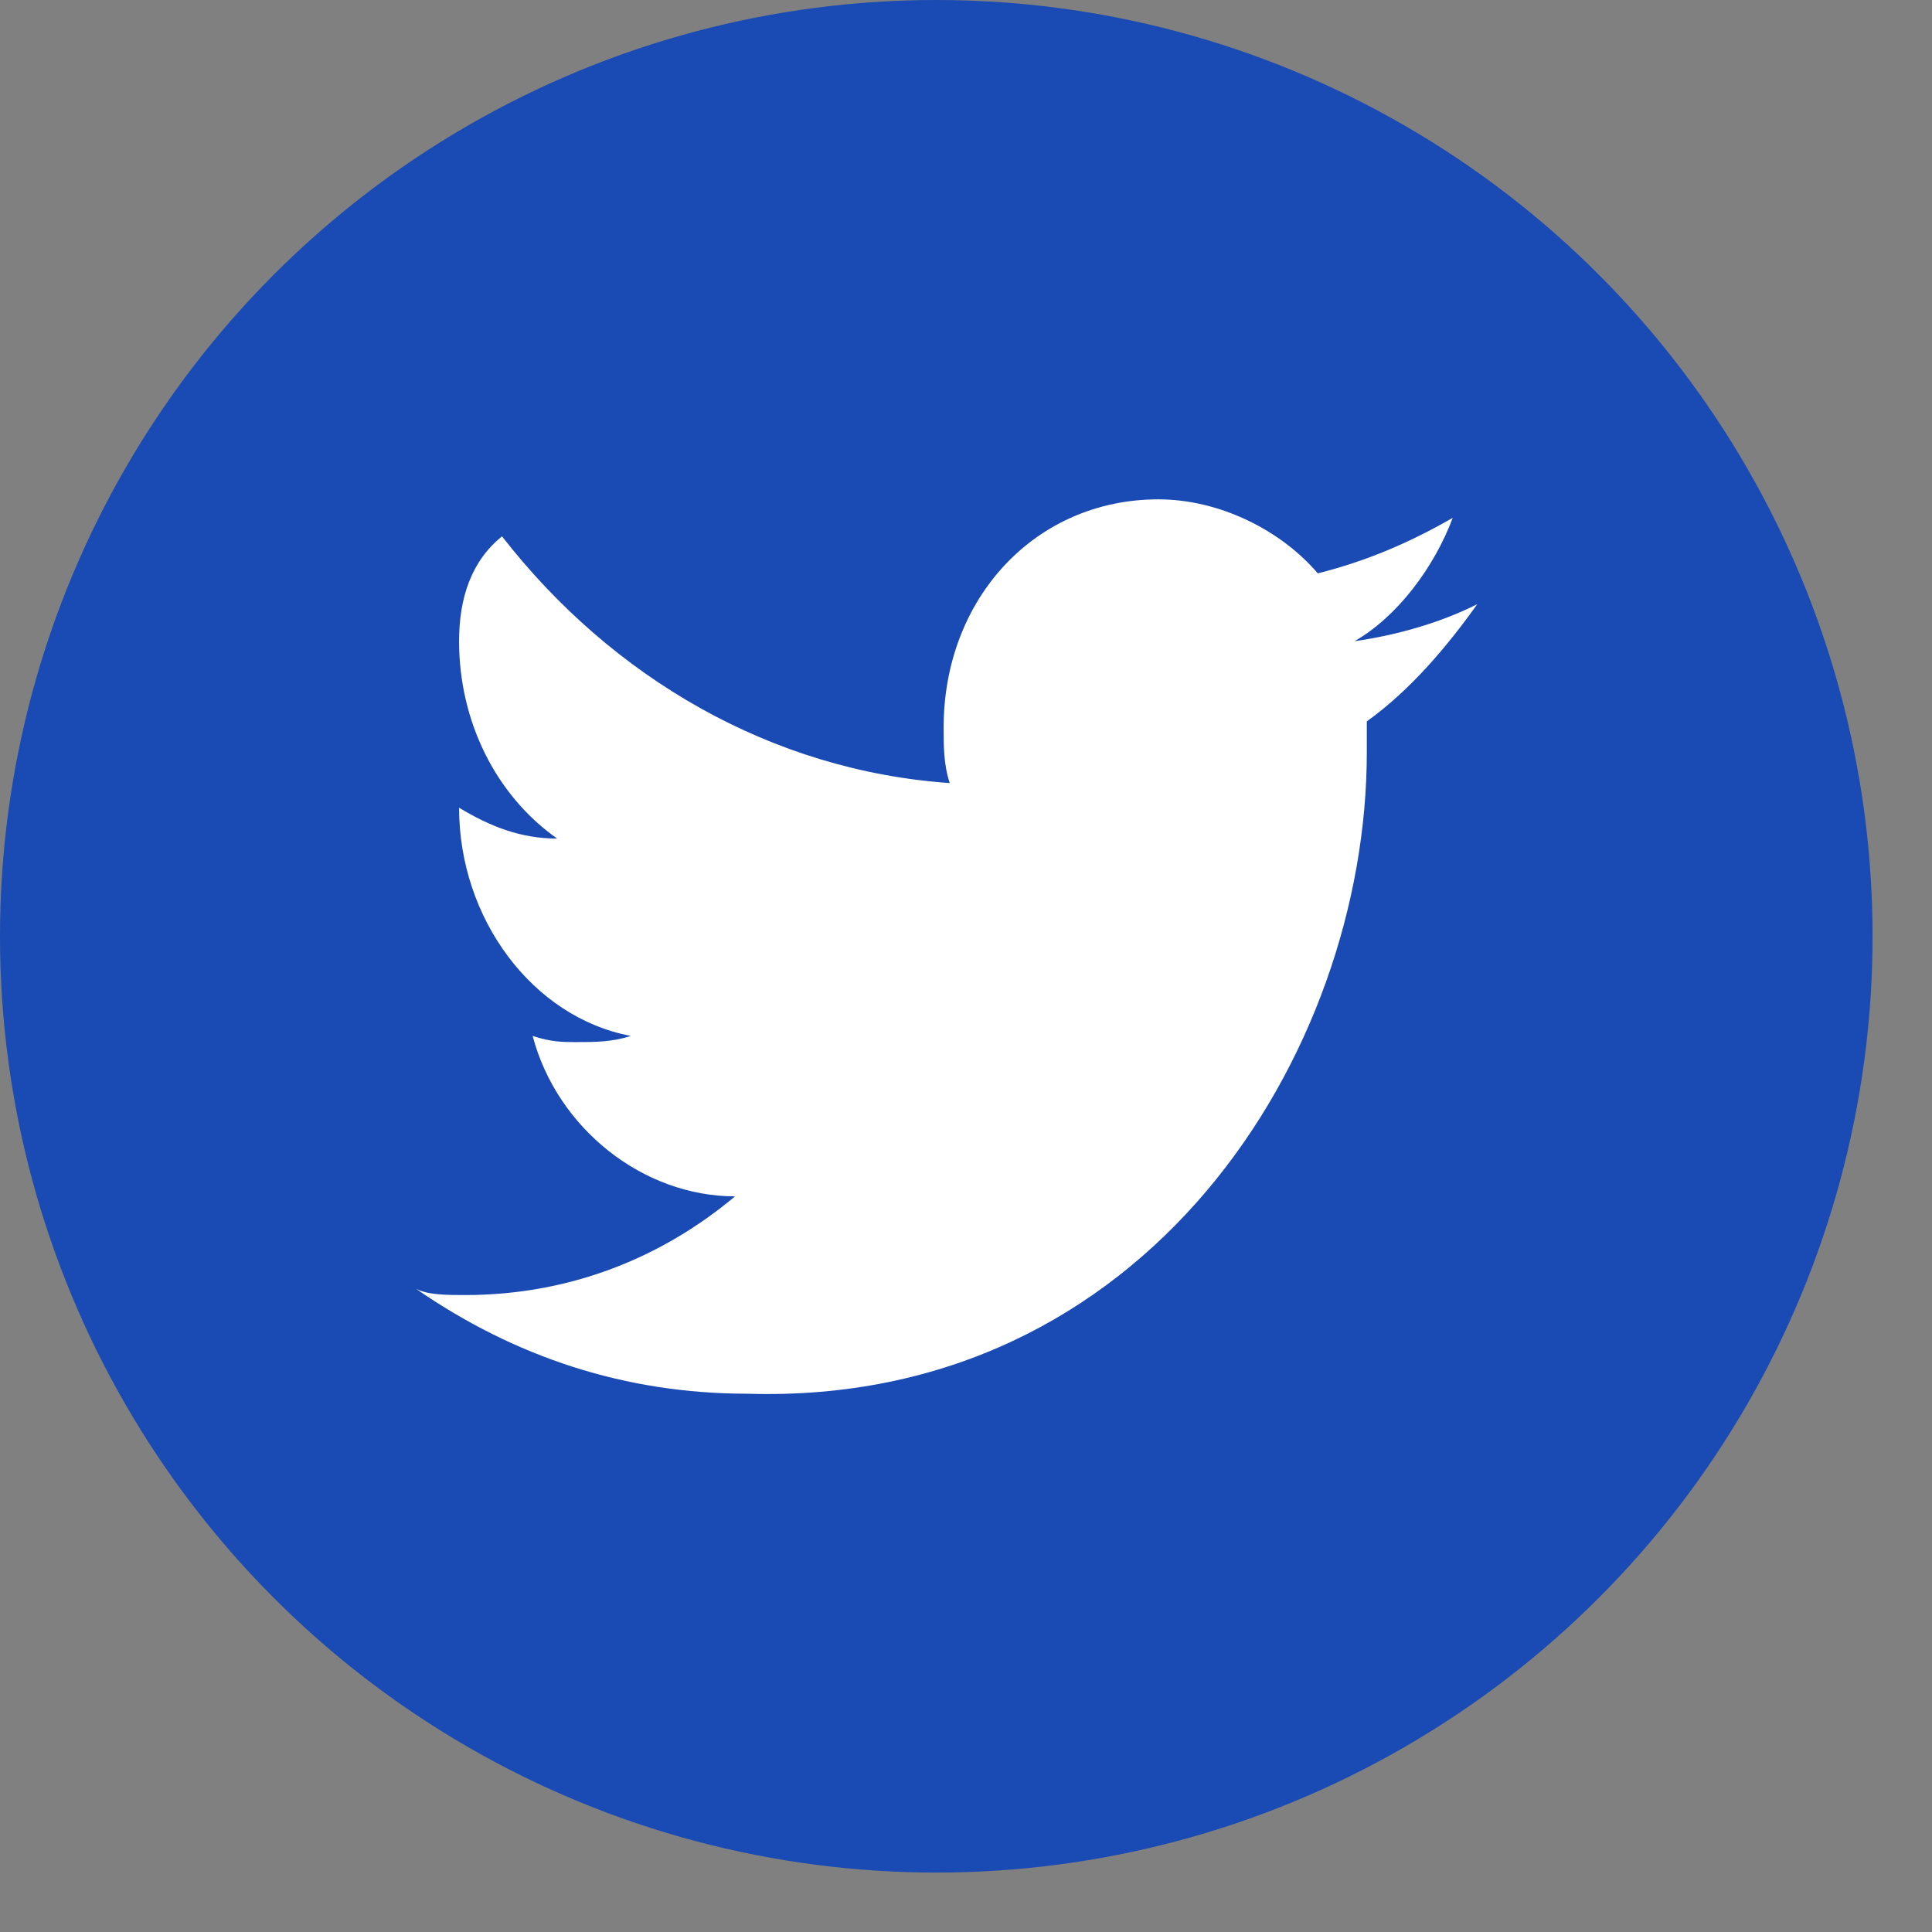 <?xml version="1.0" encoding="UTF-8"?>
<svg width="26px" height="26px" viewBox="0 0 26 26" version="1.1" xmlns="http://www.w3.org/2000/svg" xmlns:xlink="http://www.w3.org/1999/xlink">
    <rect x="0" y="0" width="26" height="26" fill="#808080" stroke="none"/>
    <!-- Generator: Sketch 63 (92445) - https://sketch.com -->
    <title>编组 15</title>
    <desc>Created with Sketch.</desc>
    <g id="页面-2" stroke="none" stroke-width="1" fill="none" fill-rule="evenodd">
        <g id="查看是否中签" transform="translate(-320, -940)">
            <g id="编组-15" transform="translate(320, 940)">
                <circle id="椭圆形备份" fill="#1A4AB3" cx="12.6" cy="12.6" r="12.6"></circle>
                <path d="M18.394,10.123 L18.394,9.708 C18.972,9.293 19.467,8.712 19.88,8.131 C19.385,8.38 18.807,8.546 18.229,8.629 C18.807,8.297 19.302,7.633 19.55,6.969 C18.972,7.301 18.394,7.55 17.734,7.716 C17.239,7.135 16.413,6.72 15.588,6.72 C13.937,6.72 12.699,8.048 12.699,9.791 C12.699,10.04 12.699,10.289 12.781,10.538 C10.388,10.372 8.241,9.127 6.756,7.218 C6.343,7.55 6.178,8.048 6.178,8.629 C6.178,9.708 6.673,10.704 7.498,11.285 C7.003,11.285 6.591,11.119 6.178,10.87 C6.178,12.364 7.168,13.692 8.489,13.941 C8.241,14.024 7.994,14.024 7.746,14.024 C7.581,14.024 7.416,14.024 7.168,13.941 C7.498,15.187 8.654,16.1 9.892,16.1 C8.902,16.93 7.664,17.428 6.26,17.428 C6.013,17.428 5.765,17.428 5.6,17.345 C6.921,18.258 8.406,18.756 10.057,18.756 C15.423,18.922 18.394,14.19 18.394,10.123 L18.394,10.123 Z" id="路径" fill="#FFFFFF" fill-rule="nonzero"></path>
            </g>
        </g>
    </g>
</svg>